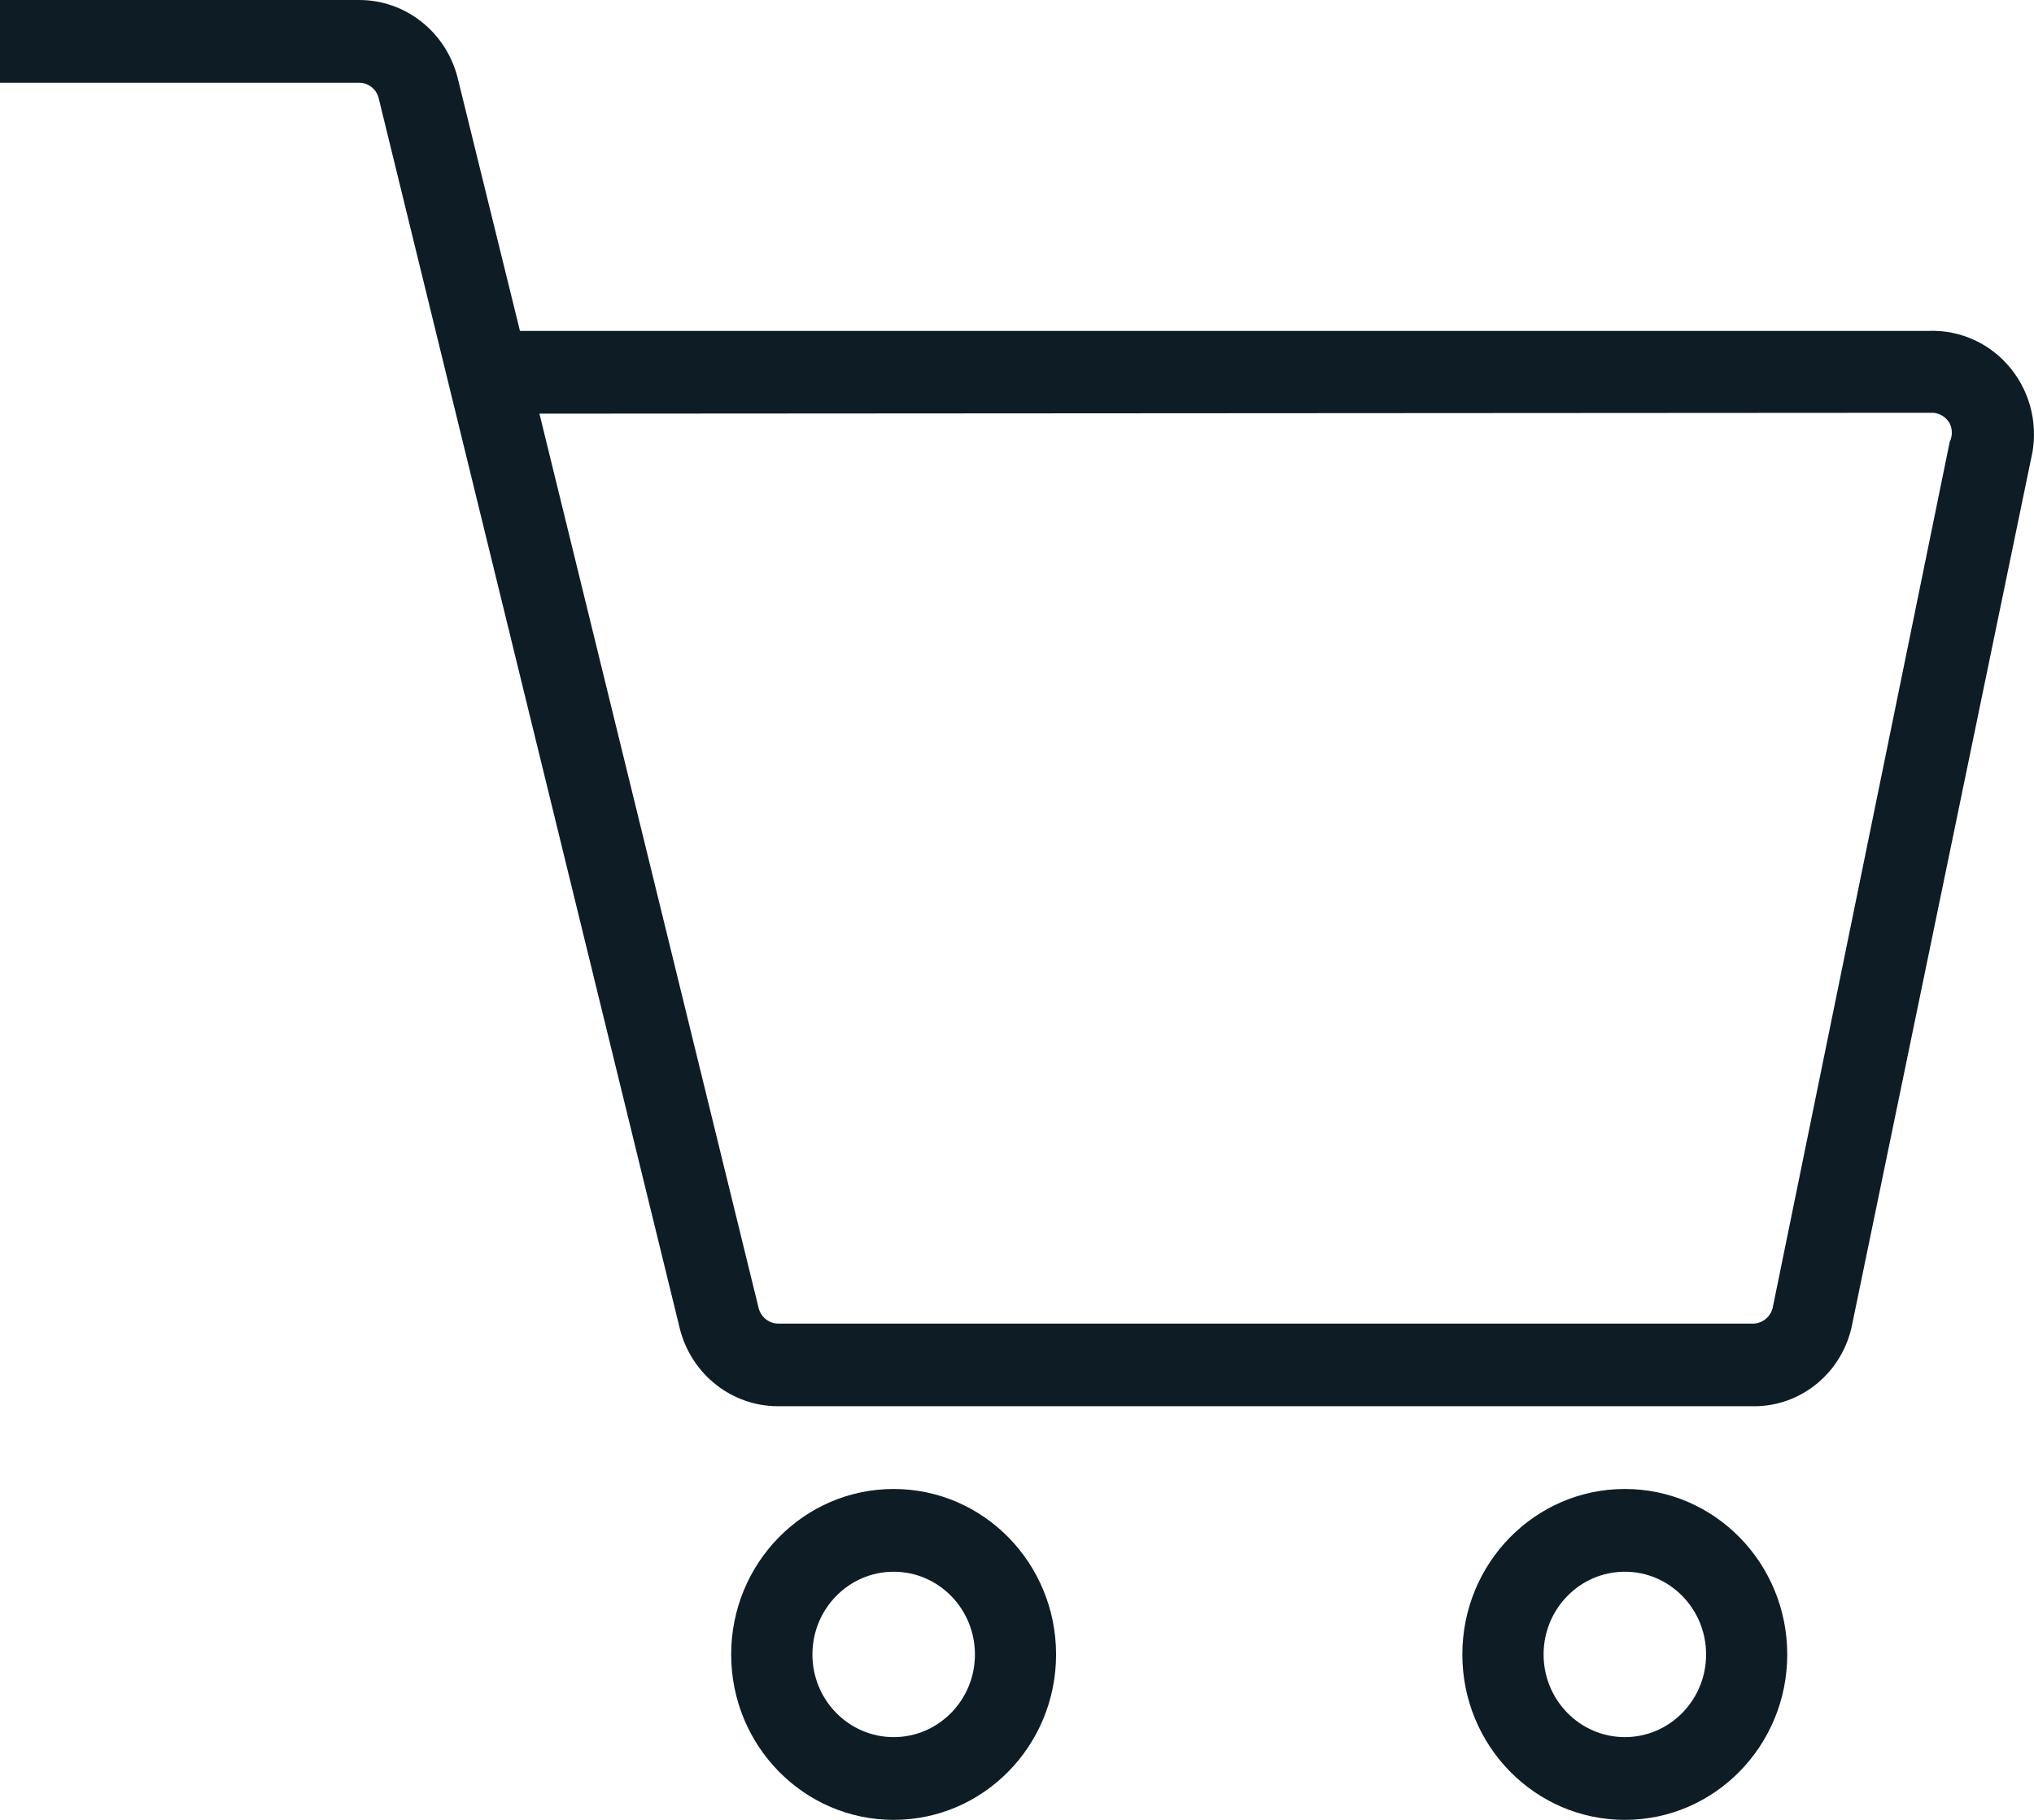 <?xml version="1.0" encoding="UTF-8"?>
<svg width="19px" height="17px" viewBox="0 0 19 17" version="1.1" xmlns="http://www.w3.org/2000/svg" xmlns:xlink="http://www.w3.org/1999/xlink">
    <title>18687613011579605524</title>
    <g id="Page-5-menu-mobile" stroke="none" stroke-width="1" fill="none" fill-rule="evenodd">
        <g id="Menu-mobile" transform="translate(-89, -270)" fill="#0E1D25" fill-rule="nonzero">
            <g id="18687613011579605524" transform="translate(89, 270)">
                <path d="M15.178,17 C14.339,17 13.66,16.308 13.66,15.455 C13.66,14.601 14.339,13.909 15.178,13.909 C16.016,13.909 16.695,14.601 16.695,15.455 C16.695,16.308 16.016,17 15.178,17 Z M15.178,14.682 C14.759,14.682 14.419,15.028 14.419,15.455 C14.419,15.881 14.759,16.227 15.178,16.227 C15.597,16.227 15.937,15.881 15.937,15.455 C15.937,15.028 15.597,14.682 15.178,14.682 Z M8.348,17 C7.509,17 6.83,16.308 6.83,15.455 C6.83,14.601 7.509,13.909 8.348,13.909 C9.186,13.909 9.865,14.601 9.865,15.455 C9.865,16.308 9.186,17 8.348,17 Z M8.348,14.682 C7.929,14.682 7.589,15.028 7.589,15.455 C7.589,15.881 7.929,16.227 8.348,16.227 C8.767,16.227 9.107,15.881 9.107,15.455 C9.107,15.028 8.767,14.682 8.348,14.682 Z M16.377,13.136 L7.27,13.136 C6.839,13.137 6.462,12.842 6.352,12.418 L3.536,0.912 C3.513,0.829 3.439,0.773 3.354,0.773 L0,0.773 L0,8.51985433e-07 L3.354,8.51985433e-07 C3.785,-0.001 4.162,0.295 4.273,0.719 L4.857,3.091 L18.016,3.091 C18.314,3.08 18.599,3.211 18.787,3.447 C18.975,3.682 19.044,3.994 18.972,4.289 L17.303,12.364 C17.218,12.815 16.828,13.141 16.377,13.136 L16.377,13.136 Z M5.039,3.864 L7.088,12.225 C7.112,12.307 7.186,12.364 7.27,12.364 L16.377,12.364 C16.463,12.363 16.538,12.302 16.559,12.217 L18.213,4.126 C18.239,4.073 18.239,4.01 18.213,3.956 C18.182,3.9 18.125,3.862 18.061,3.856 L5.039,3.864 Z" id="Shopping_Cart"></path>
            </g>
        </g>
    </g>
</svg>